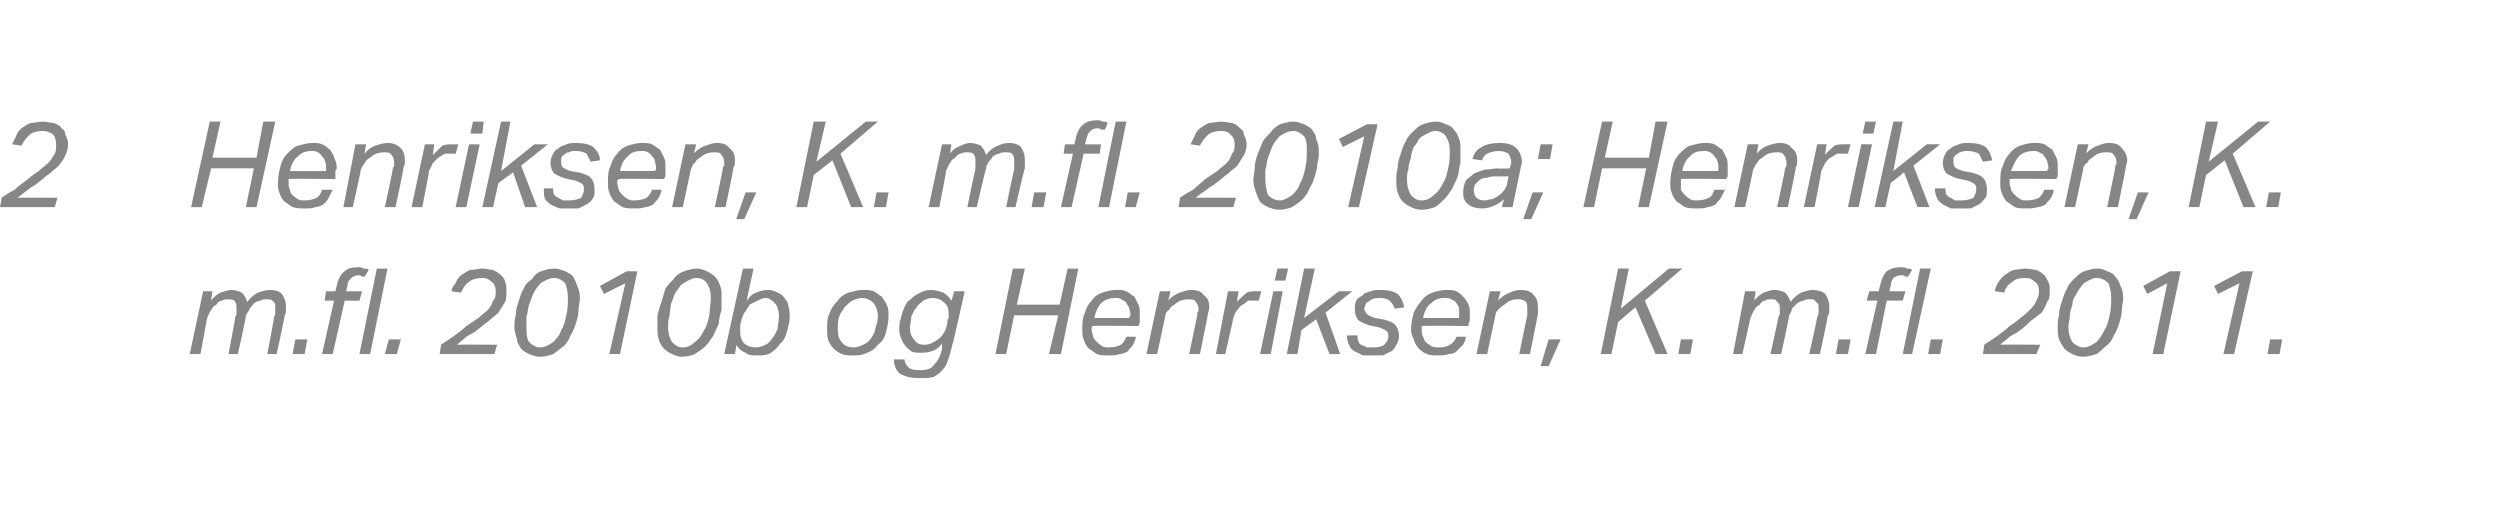 <?xml version="1.0" standalone="no"?><!DOCTYPE svg PUBLIC "-//W3C//DTD SVG 1.1//EN" "http://www.w3.org/Graphics/SVG/1.1/DTD/svg11.dtd"><svg xmlns="http://www.w3.org/2000/svg" xmlns:xlink="http://www.w3.org/1999/xlink" version="1.1" width="187.1px" height="39.6px" viewBox="0 -9 187.1 39.6" style="top:-9px"><desc>﻿﻿￼ ￼</desc><defs/><g id="Polygon357086"><path d="m17.1 17.5s.54-2.76.5-2.8c.1-.1.1-.2.1-.3v-.3c0-.2 0-.4-.1-.5c-.1-.2-.3-.2-.5-.2c-.2 0-.3 0-.5.1c-.1 0-.3.1-.4.3c-.2.1-.3.2-.4.4c-.1.1-.2.4-.3.6c.01.02-.5 2.7-.5 2.7h-.8l1-4.7h.7s-.12.75-.1.7c.2-.3.5-.5.7-.6c.3-.1.6-.2.8-.2c.3 0 .6.1.8.2c.2.2.3.4.4.7c.3-.4.6-.6.8-.7c.3-.1.6-.2.9-.2c.4 0 .7.1.9.3c.2.3.3.6.3.9v.3c0 .2 0 .3-.1.4c.04.03-.6 2.9-.6 2.9h-.7s.55-2.77.5-2.8c.1-.1.1-.2.1-.3v-.3c0-.3 0-.4-.1-.5c-.2-.2-.3-.2-.6-.2c-.1 0-.3 0-.4.1c-.2 0-.3.1-.5.2c-.1.2-.3.3-.3.4c-.1.2-.2.3-.3.5c.05.04-.6 2.9-.6 2.9h-.7zm4.8 0l.2-1.1h.9l-.2 1.1h-.9zm4-4.7h1.2l-.2.7h-1.1l-.9 4h-.8l.9-4h-.7l.1-.7h.7l.1-.4c.1-.5.3-.9.6-1.1c.2-.2.5-.3 1-.3c.1 0 .3 0 .4.1c.2 0 .3 0 .4.1l-.3.5h-.2c-.1-.1-.2-.1-.3-.1c-.2 0-.4.1-.5.2c-.2.2-.3.3-.3.6l-.1.4zm1 4.7l1.3-6.4h.8l-1.3 6.4h-.8zm1.9 0l.3-1.1h.9l-.3 1.1h-.9zm7.3-5.7c-.4 0-.8.1-1 .3c-.3.2-.4.4-.6.8l-.7-.1c0-.2.1-.4.3-.6c.1-.3.2-.4.4-.6c.2-.1.4-.3.7-.4c.3 0 .6-.1.9-.1c.3 0 .6.1.8.1c.2.1.4.2.6.4c.1.1.3.3.3.5c.1.2.1.4.1.7c0 .3 0 .6-.1.8c-.2.3-.3.5-.5.8c-.2.2-.5.4-.7.6c-.3.2-.6.5-.9.7c-.2.2-.5.3-.8.5c-.2.2-.5.4-.7.6c.01-.02 3 0 3 0l-.2.7h-4.1s.12-.66.1-.7l.9-.6c.4-.3.7-.5 1-.8l.9-.6c.2-.2.5-.4.7-.6c.2-.2.3-.4.4-.7c.2-.2.2-.4.2-.7c0-.3-.1-.6-.3-.7c-.2-.2-.4-.3-.7-.3zm5.4-.7c.3 0 .5.1.8.2c.2.1.4.2.6.4c.1.2.2.4.3.7c.1.2.2.5.2.9c0 .3-.1.6-.1.9c0 .3-.1.7-.2 1c-.1.3-.2.6-.4.9c-.1.3-.3.6-.5.8c-.3.2-.5.4-.8.6c-.3.1-.6.2-1 .2c-.3 0-.5-.1-.8-.2c-.2-.1-.4-.2-.6-.4c-.1-.2-.3-.4-.3-.7c-.1-.3-.2-.6-.2-.9c0-.3 0-.6.1-.9c0-.4.1-.7.2-1c.1-.3.2-.7.4-1c.1-.3.3-.5.6-.7c.2-.3.4-.5.7-.6c.3-.1.6-.2 1-.2zm0 .7c-.3 0-.5.1-.7.2c-.2.1-.4.2-.5.4c-.2.2-.3.4-.4.6c-.1.3-.2.5-.3.8c-.1.3-.1.6-.2.9v.8c0 .4 0 .8.2 1.1c.2.2.5.4.8.4c.4 0 .7-.2 1-.4c.2-.2.5-.5.6-.9c.2-.3.3-.7.4-1.2c.1-.4.1-.8.1-1.2c0-.5-.1-.8-.2-1.1c-.2-.2-.5-.4-.8-.4zm5.3.4l-1.6.8l-.3-.6l2-1.1h.8l-1.3 6.2h-.8l1.2-5.3zm5.4-1.1c.2 0 .5.1.7.2c.2.1.4.2.6.4c.2.2.3.4.4.7c.1.2.1.5.1.9v.9c-.1.3-.2.7-.2 1c-.1.3-.3.6-.4.9c-.2.3-.4.6-.6.8c-.2.2-.5.4-.8.6c-.2.1-.6.2-1 .2c-.2 0-.5-.1-.7-.2c-.2-.1-.4-.2-.6-.4c-.2-.2-.3-.4-.4-.7c-.1-.3-.1-.6-.1-.9v-.9c.1-.4.2-.7.3-1l.3-1c.2-.3.4-.5.6-.7c.2-.3.5-.5.8-.6c.3-.1.6-.2 1-.2zm-.1.7c-.2 0-.4.1-.6.2c-.2.1-.4.2-.6.4c-.1.2-.3.4-.4.6c-.1.3-.2.5-.3.8c0 .3-.1.6-.1.9c-.1.2-.1.5-.1.8c0 .4.1.8.3 1.1c.2.2.4.4.8.4c.4 0 .7-.2.9-.4c.3-.2.5-.5.7-.9c.2-.3.3-.7.4-1.2c0-.4.1-.8.1-1.2c0-.5-.1-.8-.3-1.1c-.1-.2-.4-.4-.8-.4zm4.6 5.8c-.4 0-.7 0-.9-.2c-.3-.1-.5-.3-.7-.6c.04 0-.1.7-.1.7h-.8l1.4-6.4h.8s-.55 2.39-.5 2.4c.2-.3.4-.5.7-.6c.2-.1.5-.2.9-.2c.3 0 .5.1.7.2c.2.1.4.2.5.4c.2.2.3.4.3.6c.1.3.1.5.1.8c0 .4-.1.7-.2 1.1c-.1.3-.2.7-.5.9c-.2.3-.4.5-.7.7c-.3.2-.7.2-1 .2zm-1.3-2.3v.6c0 .3.1.6.3.8c.2.2.5.3.9.3c.2 0 .5-.1.7-.2c.2-.1.4-.3.5-.5c.2-.2.3-.5.4-.7c0-.3.1-.6.1-.9c0-.4-.1-.8-.3-1c-.2-.2-.4-.4-.7-.4c-.2 0-.4.1-.6.2l-.6.3c-.1.2-.2.3-.3.5c-.2.2-.2.4-.3.6l-.1.4zm9.2-2.6c.3 0 .5 0 .8.1c.2.1.4.3.6.4c.1.2.3.4.4.7c.1.2.1.5.1.7c0 .5-.1.9-.2 1.3c-.1.4-.3.7-.6.9c-.2.3-.5.5-.8.6c-.4.2-.7.2-1.1.2c-.3 0-.5 0-.8-.1c-.2-.1-.4-.2-.6-.4c-.2-.2-.3-.4-.4-.6c-.1-.3-.1-.5-.1-.8c0-.5 0-.9.2-1.3c.1-.3.3-.6.6-.9c.2-.3.5-.5.8-.6c.4-.1.7-.2 1.1-.2zm-.1.6c-.2 0-.5.1-.7.2c-.2.1-.4.3-.6.5c-.1.2-.3.4-.4.7c-.1.3-.1.6-.1 1c0 .4.1.7.3.9c.2.3.5.4.9.4c.2 0 .5-.1.7-.2c.2-.1.4-.2.6-.5c.1-.2.3-.4.3-.7c.1-.3.2-.6.2-.9c0-.4-.1-.7-.3-1c-.2-.2-.5-.4-.9-.4zm6.4 1.9c0-.2 0-.3.1-.4v-.3c0-.4-.1-.7-.4-.9c-.2-.2-.5-.3-.8-.3c-.3 0-.5.1-.7.2c-.2.2-.4.3-.5.5c-.2.2-.3.5-.4.7c0 .3-.1.6-.1.8c0 .4.1.7.3.9c.2.3.4.4.8.4c.4 0 .7-.2 1-.4c.4-.3.6-.7.7-1.2zm.4 1.5c-.1.4-.2.8-.3 1.1c-.1.3-.2.6-.4.8c-.2.3-.4.4-.7.6c-.3.1-.6.1-1.1.1c-.6 0-1-.1-1.4-.3c-.3-.2-.5-.6-.5-1.1h.8c0 .3.2.5.3.6c.2.2.5.2.9.2c.5 0 .8-.1 1-.4c.3-.3.5-.7.6-1.2v-.4c-.3.5-.9.7-1.5.7c-.3 0-.6 0-.8-.1c-.2-.2-.4-.3-.5-.5c-.1-.1-.2-.3-.3-.6c-.1-.2-.1-.4-.1-.7c0-.3.1-.6.2-1c.1-.3.2-.6.4-.9c.3-.2.5-.5.8-.6c.3-.2.6-.3 1-.3c.3 0 .6.1.9.2c.2.1.5.4.6.6c.03.04.2-.7.2-.7h.8s-.88 3.94-.9 3.9zm7.2.8l.7-2.9h-3.3l-.6 2.9h-.8l1.3-6.4h.9l-.6 2.7h3.2l.6-2.7h.8l-1.3 6.4h-.9zm5-4.2c-.4 0-.8.1-1.1.4c-.2.2-.4.6-.5 1.1h2.6c0-.1.1-.1.1-.2v-.1c0-.2-.1-.3-.1-.5c-.1-.1-.1-.2-.2-.3c-.1-.2-.2-.2-.4-.3c-.1-.1-.3-.1-.4-.1zm-1.7 2.1c-.1 0-.1.1-.1.1v.2c0 .2.1.3.1.5c.1.2.2.3.3.4c.1.1.2.2.4.3c.1.1.3.1.5.1c.4 0 .7-.1.9-.2c.1-.1.3-.3.4-.6h.7c0 .2-.1.4-.2.6c-.1.2-.3.3-.4.5c-.2.1-.4.2-.6.2c-.3.1-.5.1-.8.1c-.4 0-.6 0-.9-.1c-.2-.1-.4-.3-.6-.4c-.2-.2-.3-.4-.4-.7c-.1-.2-.1-.5-.1-.7c0-.5 0-.9.2-1.3c.1-.4.3-.7.5-.9c.2-.3.5-.5.8-.6c.3-.1.7-.2 1-.2c.3 0 .6 0 .8.1c.2.1.4.3.6.4l.3.6c.1.2.1.4.1.7v.7c-.04.01-.1.2-.1.2c0 0-3.45-.04-3.4 0zm7.2 2.1l.6-2.9v-.2c.1-.1.1-.1.1-.2c0-.3-.1-.5-.2-.6c-.1-.2-.3-.2-.6-.2c-.3 0-.7.1-1 .4c-.2.1-.3.2-.4.4c-.2.1-.3.3-.3.5l-.6 2.8h-.8l1-4.7h.8s-.17.75-.2.7c.3-.3.6-.5.9-.6c.3-.1.6-.2.8-.2c.5 0 .8.1 1 .4c.3.2.4.5.4.9c0 .2-.1.4-.1.5c.01.05-.6 3-.6 3h-.8zm5.2-4h-.8c-.1.1-.2.2-.4.3c-.2.1-.3.3-.4.4c-.2.2-.2.4-.3.6c.02-.01-.6 2.7-.6 2.7h-.7l.9-4.7h.8s-.14.76-.1.8c.2-.3.5-.5.7-.7c.2-.1.5-.1.7-.1h.4l-.2.7zm.1 4l1-4.7h.7l-.9 4.7h-.8zm1.1-5.5l.2-.9h.8l-.2.9h-.8zm.9 5.5l1.3-6.4h.8l-.8 3.7l2.6-2h1l-2 1.6l1.1 3.1h-.8l-1-2.6l-1.1.8l-.3 1.8h-.8zm8.4-1.3c0 .2-.1.5-.2.6c-.1.2-.2.4-.4.5l-.6.3H102l-.6-.3c-.2-.1-.3-.2-.4-.4c-.1-.2-.2-.5-.2-.8h.8c0 .2 0 .4.1.5c0 .1.1.2.2.2c.1.1.3.1.4.2h.5c.4 0 .7-.1.8-.2c.2-.2.3-.4.3-.6c0-.2 0-.3-.1-.4c-.1-.1-.3-.2-.6-.3l-.5-.1c-.5-.1-.8-.3-1-.4c-.2-.2-.3-.5-.3-.8c0-.3 0-.5.1-.7c.1-.2.3-.3.5-.4c.1-.2.3-.2.6-.3c.2-.1.4-.1.7-.1c.6 0 1 .1 1.3.3c.3.3.4.6.5 1l-.7.1c-.1-.2-.2-.4-.4-.6c-.1-.1-.4-.2-.7-.2c-.3 0-.4 0-.6.1c-.1 0-.2.1-.3.2c-.1 0-.2.1-.2.2c0 .1-.1.2-.1.3c0 .1.1.3.2.4c.1.1.3.2.6.3l.6.1c.4.1.7.2.9.4c.2.2.3.5.3.9zm3.4-2.9c-.4 0-.7.1-1 .4c-.3.2-.5.6-.6 1.1h2.7v-.8c-.1-.1-.1-.2-.2-.3c-.1-.2-.2-.2-.4-.3c-.1-.1-.3-.1-.5-.1zm-1.7 2.1v.3c0 .2 0 .3.1.5c.1.2.1.3.2.4c.1.1.3.2.4.3c.2.1.4.1.6.1c.4 0 .7-.1.8-.2c.2-.1.4-.3.5-.6h.7c0 .2-.1.4-.2.6l-.5.5c-.1.1-.3.2-.6.2c-.2.1-.5.1-.8.1c-.3 0-.6 0-.8-.1c-.3-.1-.5-.3-.6-.4c-.2-.2-.3-.4-.4-.7c-.1-.2-.2-.5-.2-.7c0-.5.1-.9.2-1.3c.2-.4.4-.7.6-.9c.2-.3.5-.5.8-.6c.3-.1.7-.2 1-.2c.3 0 .6 0 .8.1c.2.1.4.3.5.4c.2.2.3.4.4.6c.1.2.1.4.1.7v.3c0 .2 0 .3-.1.4c.04.01 0 .2 0 .2c0 0-3.47-.04-3.5 0zm7.3 2.1s.58-2.86.6-2.9v-.4c0-.3 0-.5-.1-.6c-.2-.2-.4-.2-.6-.2c-.4 0-.7.1-1 .4c-.2.1-.3.2-.5.4c-.1.1-.2.3-.2.5c-.02.04-.6 2.8-.6 2.8h-.8l1-4.7h.8s-.19.75-.2.7c.3-.3.6-.5.9-.6c.2-.1.5-.2.8-.2c.4 0 .8.1 1 .4c.2.2.3.5.3.9v.5l-.6 3h-.8zm1.6.9l.6-2h.9l-.9 2h-.6zm7.1-4.4l-1.3 1.1l-.5 2.4h-.8l1.3-6.4h.8l-.6 3l3.6-3h1l-2.8 2.4l1.7 4h-.9l-1.5-3.5zm3.2 3.5l.2-1.1h.9l-.2 1.1h-.9zm6.9 0s.62-2.76.6-2.8c.1-.1.1-.2.1-.3v-.3c0-.2 0-.4-.2-.5c-.1-.2-.2-.2-.4-.2c-.2 0-.4 0-.5.1c-.1 0-.3.1-.4.3c-.2.1-.3.2-.4.4c-.1.1-.2.4-.3.6l-.6 2.7h-.7l.9-4.7h.8s-.14.75-.1.7c.2-.3.5-.5.7-.6c.3-.1.5-.2.8-.2c.3 0 .6.1.8.2c.2.2.3.4.4.7c.3-.4.6-.6.8-.7c.3-.1.6-.2.8-.2c.4 0 .8.1 1 .3c.2.3.3.6.3.9v.3c0 .2 0 .3-.1.4c.02.03-.6 2.9-.6 2.9h-.8s.63-2.77.6-2.8c.1-.1.1-.2.1-.3v-.3c0-.3 0-.4-.2-.5c-.1-.2-.2-.2-.5-.2c-.1 0-.3 0-.4.1c-.2 0-.3.1-.5.2l-.4.4c0 .2-.1.3-.2.5c.03.04-.6 2.9-.6 2.9h-.8zm4.9 0l.2-1.1h.9l-.2 1.1h-.9zm4-4.7h1.2l-.2.7h-1.2l-.8 4h-.8l.9-4h-.8l.2-.7h.7s.09-.42.1-.4c.1-.5.3-.9.5-1.1c.3-.2.6-.3 1-.3c.2 0 .4 0 .5.1c.2 0 .3 0 .4.1l-.3.5h-.2c-.1-.1-.2-.1-.3-.1c-.3 0-.4.1-.6.2c-.1.2-.2.3-.2.6c-.02 0-.1.4-.1.4zm1 4.7l1.3-6.4h.8l-1.4 6.4h-.7zm1.9 0l.2-1.1h.9l-.2 1.1h-.9zm7.3-5.7c-.5 0-.8.1-1 .3c-.3.2-.5.4-.6.8l-.7-.1c0-.2.1-.4.2-.6c.2-.3.3-.4.5-.6c.2-.1.4-.3.7-.4c.2 0 .6-.1.9-.1c.3 0 .6.1.8.1c.2.1.4.2.6.4c.1.1.2.3.3.5c.1.2.1.4.1.7c0 .3 0 .6-.2.8c-.1.3-.2.5-.4.8c-.3.2-.5.4-.8.6c-.2.2-.5.5-.8.7c-.2.2-.5.3-.8.5c-.2.2-.5.4-.7.6c-.01-.02 3 0 3 0l-.3.7h-4s.11-.66.1-.7l.9-.6c.4-.3.7-.5 1-.8c.3-.2.6-.4.8-.6c.3-.2.5-.4.7-.6c.2-.2.4-.4.5-.7c.1-.2.2-.4.2-.7c0-.3-.1-.6-.3-.7c-.2-.2-.4-.3-.7-.3zm5.4-.7c.3 0 .5.1.7.2c.3.1.5.2.6.4c.2.2.3.4.4.7c.1.2.2.5.2.9c0 .3-.1.6-.1.9c0 .3-.1.7-.2 1c-.1.3-.2.6-.4.9c-.1.3-.3.6-.6.8c-.2.2-.4.4-.7.6c-.3.1-.7.2-1 .2c-.3 0-.6-.1-.8-.2c-.2-.1-.4-.2-.6-.4c-.1-.2-.3-.4-.4-.7c-.1-.3-.1-.6-.1-.9c0-.3 0-.6.1-.9c0-.4.1-.7.2-1c.1-.3.2-.7.4-1c.1-.3.3-.5.5-.7c.3-.3.5-.5.8-.6c.3-.1.6-.2 1-.2zm-.1.7c-.2 0-.4.1-.6.2c-.2.1-.4.2-.5.4c-.2.2-.3.4-.4.6c-.2.3-.3.5-.3.8c-.1.3-.2.6-.2.9c0 .2-.1.5-.1.8c0 .4.1.8.3 1.1c.2.2.5.4.8.4c.4 0 .7-.2 1-.4c.2-.2.4-.5.6-.9c.2-.3.3-.7.4-1.2c.1-.4.1-.8.1-1.2c0-.5-.1-.8-.2-1.1c-.2-.2-.5-.4-.9-.4zm5.3.4l-1.5.8l-.3-.6l2-1.1h.8l-1.3 6.2h-.8l1.1-5.3zm5.4 0l-1.6.8l-.3-.6l2.1-1.1h.8l-1.4 6.2h-.8l1.2-5.3zm2.1 5.3l.2-1.1h.9l-.2 1.1h-.9z" stroke="none" fill="#868685"/><a xlink:href="javascript:nav.to(313,[516,591,520,602],&apos;#item235019&apos;);" xlink:title="﻿2 Henriksen, K. m.fl. 2010a; Henriksen, K. m.fl. 2010b og Henriksen, K. m.fl. 2011."><rect style="fill:transparent;" x="13" y="10" width="158" height="9"/></a></g><g id="Polygon357088"><path d="m3.2.8c-.4 0-.8.1-1 .3c-.2.2-.4.4-.6.8l-.7-.1l.3-.6c.1-.3.2-.4.4-.6c.2-.1.4-.3.7-.4c.3 0 .6-.1.9-.1c.3 0 .6.1.8.1c.3.1.5.2.6.4c.2.1.3.3.3.5c.1.2.2.4.2.7c0 .3-.1.6-.2.8c-.1.3-.3.5-.5.8c-.2.2-.5.4-.7.6c-.3.2-.6.5-.9.7c-.2.2-.5.3-.7.5c-.3.2-.5.4-.8.6c.02-.02 3 0 3 0l-.2.7H0s.14-.66.1-.7c.3-.2.6-.4 1-.6c.3-.3.6-.5 1-.8c.2-.2.5-.4.8-.6c.2-.2.5-.4.7-.6c.2-.2.3-.4.5-.7c.1-.2.1-.4.1-.7c0-.3-.1-.6-.2-.7c-.2-.2-.5-.3-.8-.3zm15.2 5.7l.6-2.9h-3.2l-.7 2.9h-.8L15.7.1h.8l-.6 2.7h3.3l.5-2.7h.9l-1.4 6.4h-.8zm4.9-4.2c-.4 0-.7.1-1 .4c-.3.2-.5.6-.6 1.1h2.7v-.3c0-.2 0-.3-.1-.5c0-.1-.1-.2-.2-.3c-.1-.2-.2-.2-.3-.3c-.2-.1-.3-.1-.5-.1zm-1.7 2.1v.3c0 .2 0 .3.1.5c0 .2.1.3.2.4c.1.1.2.2.4.3c.1.1.3.1.5.1c.4 0 .7-.1.9-.2c.2-.1.3-.3.4-.6h.8l-.3.6c-.1.2-.2.3-.4.5c-.2.1-.4.2-.6.2c-.2.1-.5.1-.8.1c-.3 0-.6 0-.9-.1c-.2-.1-.4-.3-.6-.4c-.2-.2-.3-.4-.4-.7c-.1-.2-.1-.5-.1-.7c0-.5.1-.9.2-1.3c.1-.4.3-.7.5-.9c.3-.3.5-.5.8-.6c.4-.1.7-.2 1.1-.2c.3 0 .5 0 .7.1c.3.1.4.3.6.4c.1.2.3.4.3.6c.1.2.2.4.2.7c0 .1 0 .2-.1.3v.6s-3.52-.04-3.5 0zm7.2 2.1s.63-2.86.6-2.9s.1-.1.1-.2v-.2c0-.3-.1-.5-.2-.6c-.1-.2-.3-.2-.6-.2c-.3 0-.7.1-1 .4c-.2.1-.3.2-.4.4c-.1.1-.2.3-.3.5c.03.04-.6 2.8-.6 2.8h-.7l.9-4.7h.8s-.14.75-.1.7c.2-.3.5-.5.8-.6c.3-.1.6-.2.9-.2c.4 0 .7.1 1 .4c.2.2.3.5.3.9c0 .2 0 .4-.1.5c.04.05-.6 3-.6 3h-.8zm5.3-4h-.8c-.2.1-.3.2-.5.3l-.4.4l-.3.6c.05-.01-.5 2.7-.5 2.7h-.8l1-4.7h.7s-.11.76-.1.8l.7-.7c.3-.1.5-.1.8-.1h.4l-.2.7zm0 4l1-4.7h.8l-1 4.7h-.8zM35.2 1l.2-.9h.8l-.1.9h-.9zm.9 5.5L37.5.1h.7l-.7 3.7l2.5-2h1l-2 1.6l1.2 3.1h-.9l-.9-2.6l-1.1.8l-.4 1.8h-.8zm8.4-1.3c0 .2 0 .5-.1.6c-.1.2-.3.4-.5.5l-.6.3h-1.4c-.3-.1-.5-.2-.7-.3c-.1-.1-.3-.2-.4-.4c-.1-.2-.1-.5-.1-.8h.7c0 .2 0 .4.1.5c.1.1.2.2.3.2c.1.1.2.1.3.2h.5c.4 0 .7-.1.9-.2c.1-.2.2-.4.2-.6c0-.2 0-.3-.1-.4c-.1-.1-.3-.2-.6-.3l-.5-.1c-.5-.1-.8-.3-1-.4c-.2-.2-.3-.5-.3-.8c0-.3.1-.5.2-.7c.1-.2.2-.3.4-.4c.2-.2.4-.2.6-.3c.2-.1.5-.1.7-.1c.6 0 1 .1 1.3.3c.3.3.5.6.5 1l-.7.1l-.3-.6c-.2-.1-.4-.2-.8-.2c-.2 0-.4 0-.5.1c-.2 0-.3.1-.4.2c-.1 0-.1.1-.2.2v.3c0 .1 0 .3.1.4c.1.1.3.2.6.3l.6.1c.4.1.7.2.9.4c.2.2.3.5.3.9zM48 2.3c-.4 0-.8.1-1 .4c-.3.2-.5.6-.6 1.1h2.6c.1-.1.1-.1.1-.2v-.1c0-.2-.1-.3-.1-.5c0-.1-.1-.2-.2-.3c-.1-.2-.2-.2-.3-.3c-.2-.1-.3-.1-.5-.1zm-1.7 2.1l-.1.1v.2c0 .2.1.3.1.5c.1.2.2.3.3.4c.1.1.2.2.4.3c.1.1.3.1.5.1c.4 0 .7-.1.9-.2c.1-.1.3-.3.4-.6h.7c0 .2-.1.4-.2.6c-.1.2-.3.3-.4.5c-.2.1-.4.2-.6.2c-.3.1-.5.1-.8.1c-.4 0-.6 0-.9-.1c-.2-.1-.4-.3-.6-.4c-.2-.2-.3-.4-.4-.7c-.1-.2-.1-.5-.1-.7c0-.5 0-.9.2-1.3c.1-.4.3-.7.5-.9c.2-.3.5-.5.8-.6c.3-.1.7-.2 1-.2c.3 0 .6 0 .8.1c.2.1.4.3.6.4l.3.6c.1.2.1.4.1.7v.7c-.03.01-.1.2-.1.2c0 0-3.44-.04-3.4 0zm7.2 2.1s.61-2.86.6-2.9s0-.1.1-.2v-.2c0-.3-.1-.5-.2-.6c-.1-.2-.3-.2-.6-.2c-.3 0-.7.1-1 .4c-.2.1-.3.2-.4.4c-.2.1-.2.3-.3.5l-.6 2.8h-.8l1-4.7h.8s-.16.75-.2.7c.3-.3.6-.5.9-.6c.3-.1.6-.2.8-.2c.5 0 .8.1 1 .4c.3.2.4.5.4.9c0 .2 0 .4-.1.5c.02.05-.6 3-.6 3h-.8zm1.6.9l.7-2h.8l-.9 2h-.6zM62.3 3l-1.4 1.1l-.5 2.4h-.8L60.9.1h.9l-.7 3l3.7-3h.9l-2.8 2.4l1.7 4h-.9L62.3 3zm3.1 3.5l.2-1.1h.9l-.2 1.1h-.9zm7 0s.55-2.76.6-2.8v-.6c0-.2 0-.4-.1-.5c-.1-.2-.3-.2-.5-.2c-.2 0-.3 0-.5.1c-.1 0-.3.1-.4.3c-.2.1-.3.2-.4.4c-.1.1-.2.4-.3.6c.03.02-.5 2.7-.5 2.7h-.8l1-4.7h.7l-.1.7c.2-.3.5-.5.8-.6c.2-.1.5-.2.7-.2c.3 0 .6.1.8.2c.2.2.3.4.4.7c.3-.4.6-.6.9-.7c.2-.1.5-.2.8-.2c.4 0 .7.1.9.3c.2.3.3.6.3.9v.7c-.05.03-.7 2.9-.7 2.9h-.7s.56-2.77.6-2.8v-.6c0-.3 0-.4-.1-.5c-.1-.2-.3-.2-.5-.2c-.2 0-.4 0-.5.1c-.2 0-.3.1-.5.2c-.1.2-.2.3-.3.4c-.1.2-.2.3-.2.5c-.04.04-.7 2.9-.7 2.9h-.7zm4.8 0l.2-1.1h.9l-.2 1.1h-.9zm4-4.7h1.2l-.1.7h-1.2l-.9 4h-.8l.9-4h-.7l.1-.7h.7s.12-.42.1-.4c.1-.5.3-.9.6-1.1c.2-.2.6-.3 1-.3c.1 0 .3 0 .4.1c.2 0 .3 0 .4.1l-.2.5h-.3c-.1-.1-.2-.1-.3-.1c-.2 0-.4.1-.5.2c-.2.2-.2.3-.3.6l-.1.4zm1 4.7L83.5.1h.8L83 6.5h-.8zm2 0l.2-1.1h.9L85 6.5h-.8zM91.4.8c-.4 0-.8.1-1 .3c-.2.2-.4.4-.6.8l-.7-.1l.3-.6c.1-.3.2-.4.4-.6c.2-.1.4-.3.7-.4c.3 0 .6-.1.9-.1c.3 0 .6.1.8.1c.3.1.4.2.6.4c.2.1.3.3.3.5c.1.2.2.4.2.7c0 .3-.1.6-.2.8c-.2.3-.3.5-.5.8c-.2.2-.5.4-.7.6c-.3.2-.6.5-.9.7c-.2.2-.5.3-.7.5c-.3.2-.6.4-.8.6c.02-.02 3 0 3 0l-.2.7h-4.1s.13-.66.1-.7c.3-.2.6-.4 1-.6c.3-.3.6-.5.9-.8l.9-.6c.2-.2.5-.4.7-.6c.2-.2.3-.4.4-.7c.2-.2.2-.4.2-.7c0-.3-.1-.6-.3-.7c-.1-.2-.4-.3-.7-.3zm5.4-.7c.3 0 .5.1.8.2c.2.1.4.2.6.4c.1.2.3.4.3.7c.1.2.2.5.2.9c0 .3 0 .6-.1.9c0 .3-.1.7-.2 1c-.1.3-.2.6-.4.9c-.1.3-.3.6-.5.8c-.2.2-.5.4-.8.6c-.3.1-.6.2-1 .2c-.3 0-.5-.1-.8-.2c-.2-.1-.4-.2-.6-.4c-.1-.2-.2-.4-.3-.7c-.1-.3-.2-.6-.2-.9c0-.3.1-.6.1-.9c0-.4.1-.7.2-1c.1-.3.3-.7.4-1c.2-.3.4-.5.6-.7c.2-.3.5-.5.7-.6c.3-.1.7-.2 1-.2zm0 .7c-.3 0-.5.1-.7.2c-.2.1-.4.2-.5.4c-.2.2-.3.4-.4.6c-.1.3-.2.5-.3.8c-.1.3-.1.6-.2.9v.8c0 .4.1.8.2 1.1c.2.2.5.4.9.4c.3 0 .6-.2.9-.4c.2-.2.5-.5.6-.9c.2-.3.3-.7.4-1.2c.1-.4.1-.8.1-1.2c0-.5 0-.8-.2-1.1c-.2-.2-.5-.4-.8-.4zm5.3.4l-1.6.8l-.3-.6l2.1-1.1h.8l-1.4 6.2h-.8l1.2-5.3zm5.4-1.1c.3 0 .5.1.7.2c.3.1.5.2.6.4c.2.2.3.4.4.7c.1.2.1.5.1.9v.9c-.1.3-.1.7-.2 1c-.1.3-.3.6-.4.9c-.2.3-.4.6-.6.8c-.2.2-.4.4-.7.6c-.3.1-.7.2-1 .2c-.3 0-.6-.1-.8-.2c-.2-.1-.4-.2-.6-.4c-.2-.2-.3-.4-.4-.7c-.1-.3-.1-.6-.1-.9c0-.3 0-.6.1-.9c0-.4.1-.7.2-1c.1-.3.2-.7.4-1c.1-.3.3-.5.5-.7c.3-.3.5-.5.8-.6c.3-.1.6-.2 1-.2zm-.1.7c-.2 0-.4.1-.6.2c-.2.1-.4.2-.6.4c-.1.2-.2.4-.4.6c-.1.3-.2.5-.2.8c-.1.3-.2.6-.2.9c-.1.2-.1.5-.1.8c0 .4.1.8.3 1.1c.2.2.4.4.8.4c.4 0 .7-.2.9-.4c.3-.2.5-.5.7-.9c.2-.3.3-.7.4-1.2c.1-.4.1-.8.1-1.2c0-.5-.1-.8-.3-1.1c-.1-.2-.4-.4-.8-.4zm3.5 5.8c-.4 0-.8-.1-1-.3c-.3-.2-.4-.5-.4-.9c0-.4.1-.6.2-.9c.2-.2.4-.3.6-.5c.2-.1.5-.2.8-.3c.3 0 .7-.1 1-.1c.04.04.9 0 .9 0c0 0 .05-.12 0-.1c.1-.2.1-.3.1-.4c0-.2-.1-.4-.2-.6c-.2-.1-.4-.2-.7-.2c-.4 0-.7.1-.9.2c-.2.1-.3.3-.4.5l-.7-.1c.1-.4.3-.7.7-.9c.3-.2.8-.3 1.3-.3c.6 0 1 .1 1.3.4c.2.2.4.6.4 1c0 .2-.1.4-.1.5l-.6 2.9h-.8s.16-.64.2-.6c-.3.2-.5.4-.8.5c-.2.1-.5.2-.9.2zm2-2.4h-.8c-.3 0-.6 0-.8.1c-.3 0-.5.1-.6.2l-.3.3c-.1.2-.1.3-.1.5c0 .2.1.4.2.5c.1.1.3.2.6.2c.2 0 .4-.1.6-.1c.2-.1.4-.2.5-.3c.2-.1.3-.3.4-.4c.1-.2.2-.3.2-.5c-.01-.01.1-.5.1-.5zm1.1 3.2l.7-2h.8l-.9 2h-.6zm1.1-4.5l.2-1.1h.9l-.2 1.1h-.9zm7.5 3.6l.6-2.9h-3.3l-.6 2.9h-.8l1.4-6.4h.8l-.6 2.7h3.3l.5-2.7h.9l-1.4 6.4h-.8zm4.9-4.2c-.4 0-.8.1-1 .4c-.3.2-.5.6-.6 1.1h2.7v-.3c0-.2 0-.3-.1-.5c0-.1-.1-.2-.2-.3c-.1-.2-.2-.2-.3-.3c-.2-.1-.3-.1-.5-.1zm-1.7 2.1v.8c.1.2.2.3.3.4c.1.1.2.2.4.3c.1.1.3.1.5.1c.4 0 .7-.1.9-.2c.2-.1.3-.3.4-.6h.8l-.3.6c-.1.2-.3.3-.4.5c-.2.1-.4.2-.6.2c-.2.1-.5.1-.8.1c-.3 0-.6 0-.9-.1c-.2-.1-.4-.3-.6-.4c-.2-.2-.3-.4-.4-.7c-.1-.2-.1-.5-.1-.7c0-.5.1-.9.2-1.3c.1-.4.3-.7.5-.9c.3-.3.5-.5.8-.6c.4-.1.7-.2 1.1-.2c.2 0 .5 0 .7.1c.2.1.4.3.6.4l.3.6c.1.2.1.4.1.7v.7c-.02.01-.1.2-.1.2c0 0-3.43-.04-3.4 0zm7.2 2.1s.62-2.86.6-2.9s.1-.1.1-.2v-.2c0-.3-.1-.5-.2-.6c-.1-.2-.3-.2-.6-.2c-.3 0-.7.1-1 .4c-.2.1-.3.2-.4.4c-.1.1-.2.3-.3.5c.02.04-.6 2.8-.6 2.8h-.8l1-4.7h.8s-.15.75-.1.7c.2-.3.5-.5.8-.6c.3-.1.6-.2.9-.2c.4 0 .7.1.9.4c.3.2.4.5.4.9c0 .2 0 .4-.1.5c.03.05-.6 3-.6 3h-.8zm5.3-4h-.8c-.2.1-.3.2-.5.3c-.2.1-.3.3-.4.4l-.3.6c.04-.01-.5 2.7-.5 2.7h-.8l1-4.7h.7s-.12.76-.1.8c.2-.3.5-.5.7-.7c.2-.1.5-.1.8-.1h.4l-.2.7zm0 4l1-4.7h.8l-1 4.7h-.8zm1.1-5.5l.2-.9h.8l-.2.9h-.8zm.9 5.5l1.4-6.4h.7l-.7 3.7l2.5-2h1l-2 1.6l1.2 3.1h-.9l-1-2.6l-1 .8l-.4 1.8h-.8zm8.4-1.3c0 .2 0 .5-.1.6c-.2.2-.3.4-.5.5l-.6.3H146l-.6-.3c-.1-.1-.3-.2-.4-.4c-.1-.2-.2-.5-.2-.8h.8c0 .2 0 .4.1.5c.1.1.2.2.3.2c.1.1.2.1.3.2h.5c.4 0 .7-.1.9-.2c.1-.2.2-.4.2-.6c0-.2 0-.3-.1-.4c-.1-.1-.3-.2-.6-.3l-.5-.1c-.5-.1-.8-.3-1-.4c-.2-.2-.3-.5-.3-.8c0-.3.1-.5.2-.7c.1-.2.2-.3.4-.4c.2-.2.4-.2.6-.3c.2-.1.5-.1.7-.1c.6 0 1 .1 1.3.3c.3.3.4.6.5 1l-.7.1l-.3-.6c-.2-.1-.5-.2-.8-.2c-.2 0-.4 0-.6.1c-.1 0-.2.1-.3.2c-.1 0-.1.1-.2.2v.3c0 .1 0 .3.1.4c.1.1.3.2.6.3l.6.1c.4.1.7.2.9.4c.2.2.3.5.3.9zm3.5-2.9c-.4 0-.8.1-1.1.4c-.2.2-.4.6-.6 1.1h2.7c0-.1.1-.1.1-.2v-.1c0-.2-.1-.3-.1-.5c-.1-.1-.1-.2-.2-.3c-.1-.2-.2-.2-.4-.3c-.1-.1-.3-.1-.4-.1zm-1.8 2.1v.3c0 .2.1.3.1.5c.1.2.2.3.3.4c.1.1.2.2.4.3c.1.1.3.1.5.1c.4 0 .7-.1.9-.2c.1-.1.3-.3.4-.6h.7c0 .2-.1.4-.2.6c-.1.2-.3.3-.4.5c-.2.1-.4.2-.6.2c-.3.1-.5.1-.9.1c-.3 0-.6 0-.8-.1c-.2-.1-.4-.3-.6-.4c-.2-.2-.3-.4-.4-.7c-.1-.2-.1-.5-.1-.7c0-.5 0-.9.2-1.3c.1-.4.3-.7.5-.9c.2-.3.5-.5.8-.6c.3-.1.7-.2 1-.2c.3 0 .6 0 .8.1c.2.1.4.3.6.4l.3.6c.1.2.1.4.1.7v.7c-.04.01-.1.2-.1.2c0 0-3.45-.04-3.5 0zm7.3 2.1l.6-2.9v-.2c.1-.1.1-.1.1-.2c0-.3-.1-.5-.2-.6c-.1-.2-.3-.2-.6-.2c-.4 0-.7.1-1 .4c-.2.1-.3.2-.4.4c-.2.1-.3.3-.3.5l-.6 2.8h-.8l1-4.7h.8s-.17.75-.2.7c.3-.3.6-.5.9-.6c.3-.1.5-.2.8-.2c.5 0 .8.1 1 .4c.2.2.4.5.4.9c0 .2-.1.4-.1.5c.01.05-.6 3-.6 3h-.8zm1.6.9l.7-2h.8l-.9 2h-.6zm7.2-4.4l-1.4 1.1l-.5 2.4h-.8l1.3-6.4h.9l-.7 3l3.7-3h.9l-2.8 2.4l1.7 4h-.9L166.5 3zm3.1 3.5l.2-1.1h.9l-.2 1.1h-.9z" stroke="none" fill="#868685"/><a xlink:href="javascript:nav.to(313,[516,591,520,602],&apos;#item235019&apos;);" xlink:title="﻿2 Henriksen, K. m.fl. 2010a; Henriksen, K. m.fl. 2010b og Henriksen, K. m.fl. 2011."><rect style="fill:transparent;" x="-1" y="-1" width="172" height="8"/></a></g></svg>